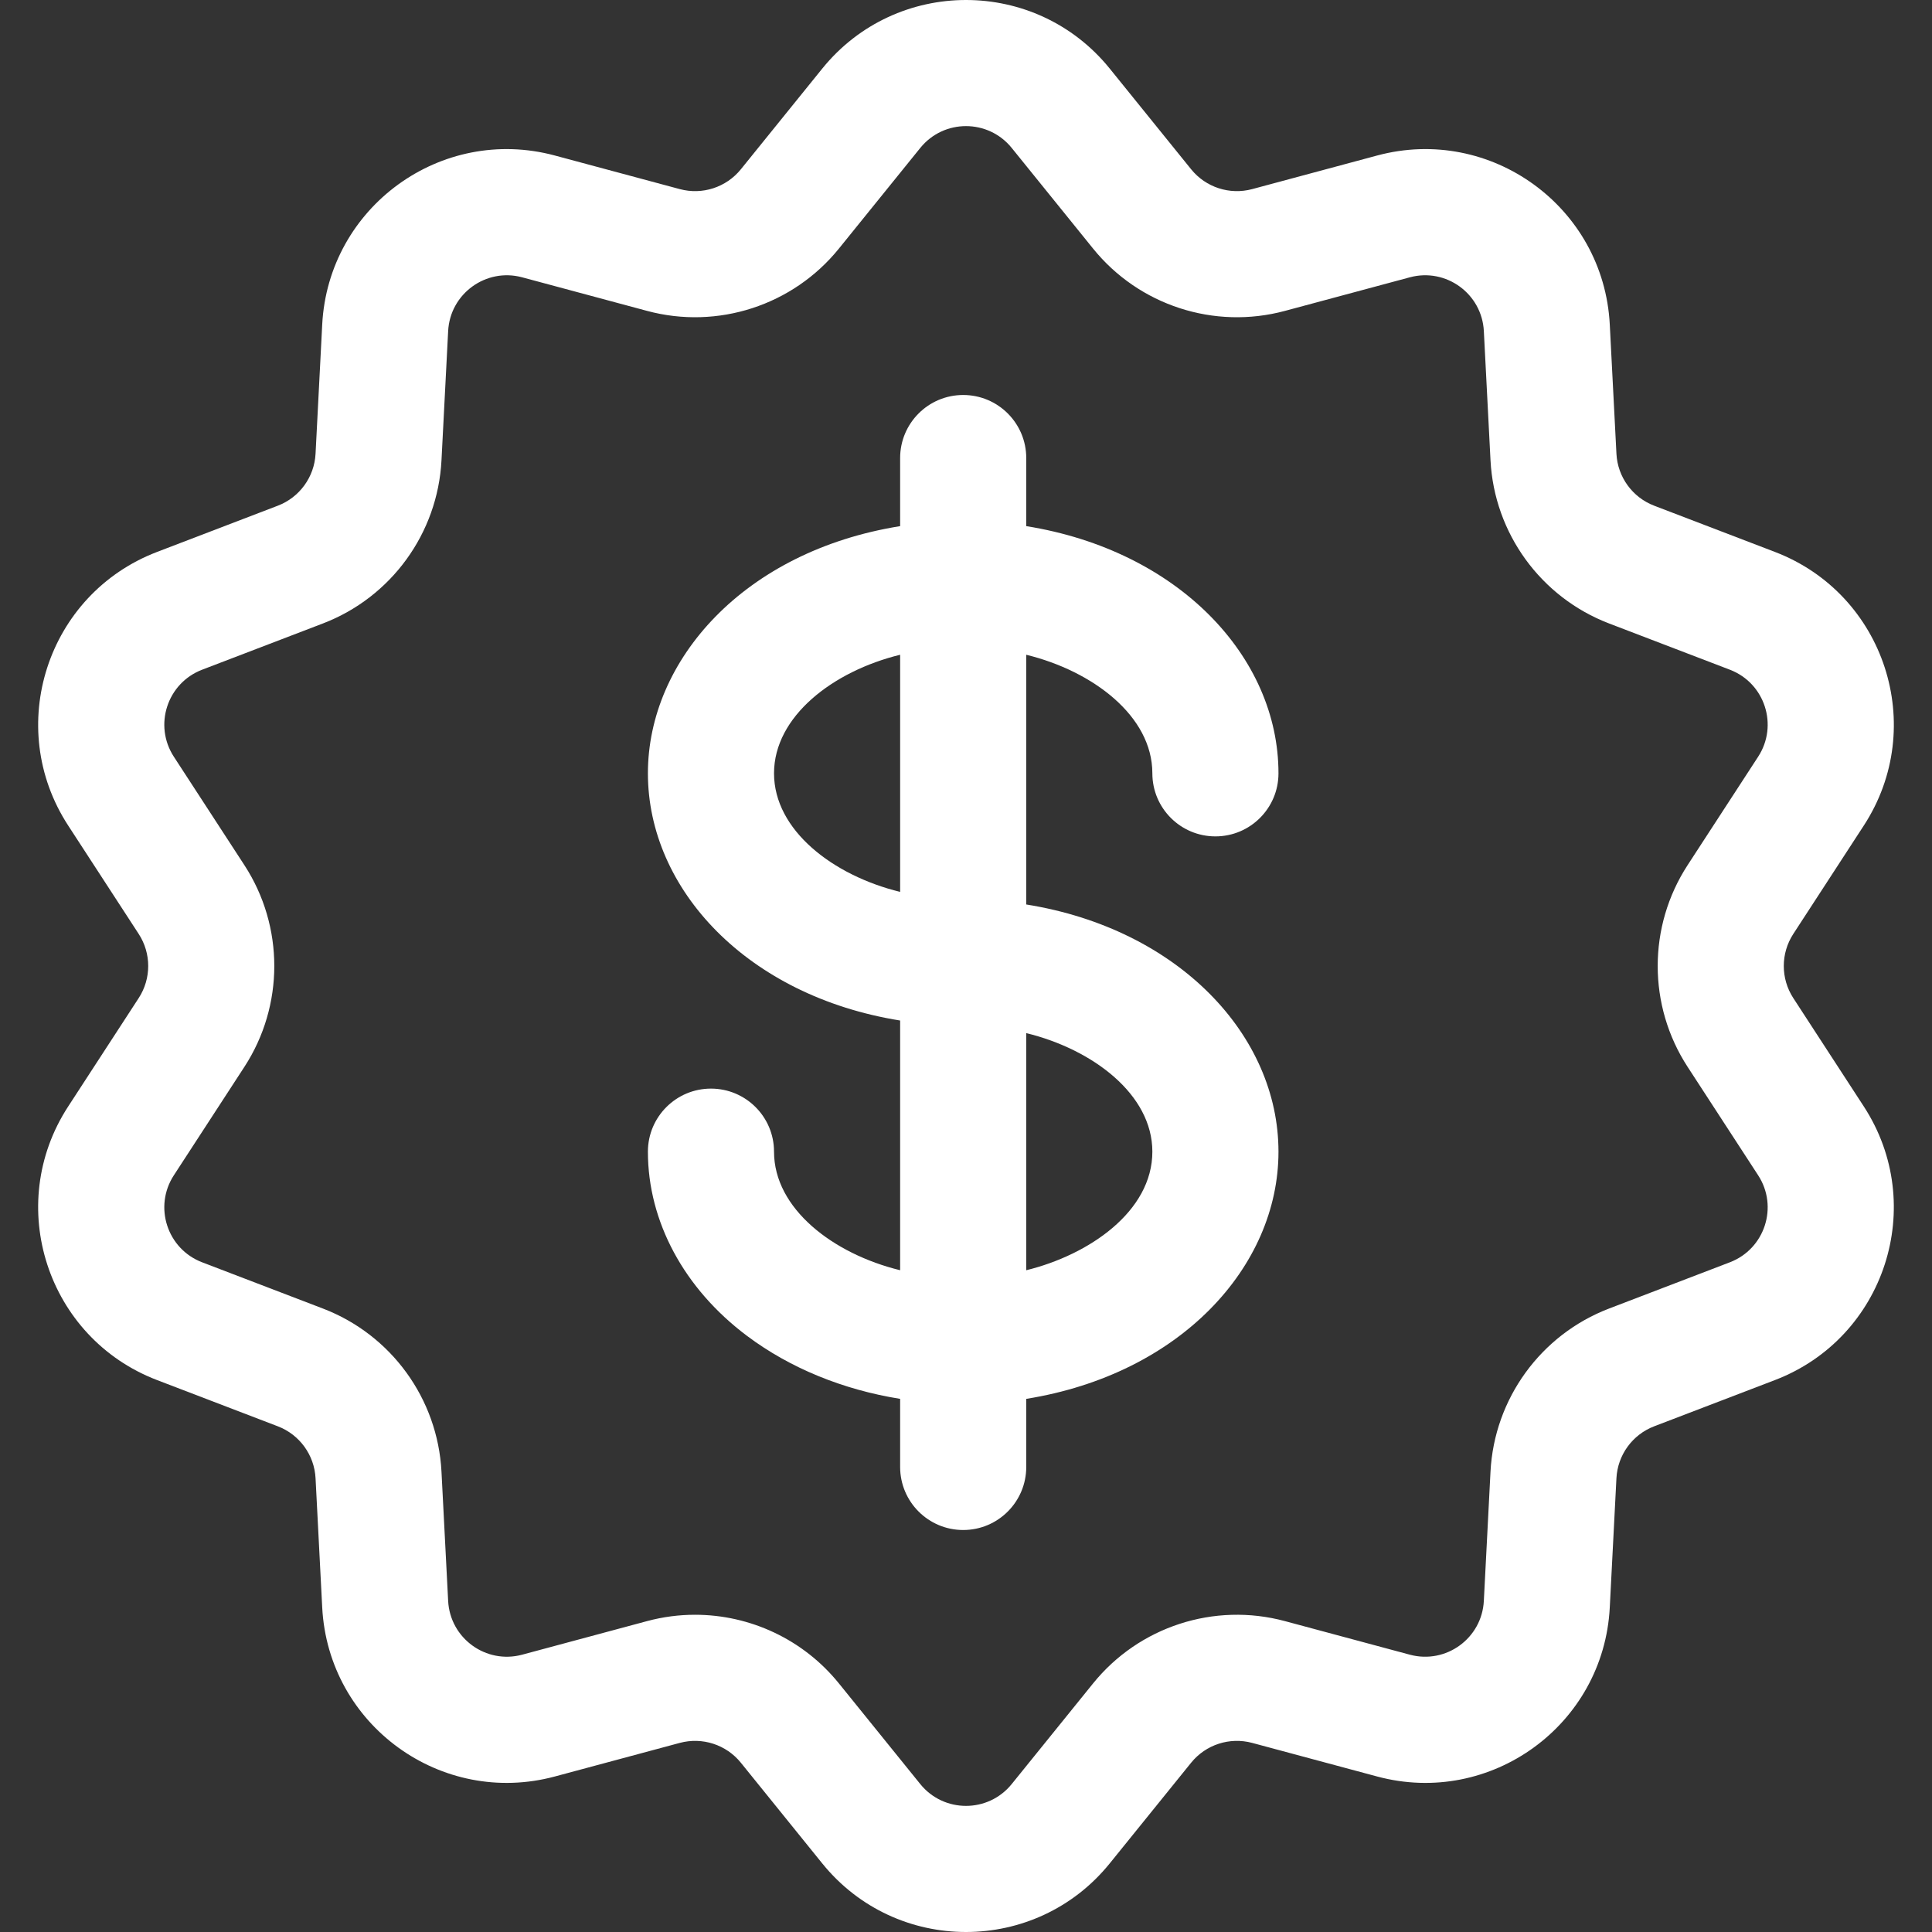 <?xml version="1.0"?>
<svg xmlns="http://www.w3.org/2000/svg" xmlns:xlink="http://www.w3.org/1999/xlink" xmlns:svgjs="http://svgjs.com/svgjs" version="1.1" width="512" height="512" x="0" y="0" viewBox="0 0 512.003 512.003" style="enable-background:new 0 0 512 512" xml:space="preserve"><rect x="0" y="0" width="512.003" height="512.003" fill="#333333" stroke="none"/><g transform="matrix(1,0,0,1,2.2737367544323206e-13,1.1368683772161603e-13)">
<g xmlns="http://www.w3.org/2000/svg">
	<g>
		<path d="M475.244,264.501c-3.36-5.164-3.36-11.836,0-16.998l18.698-28.739c17.034-26.181,5.553-61.352-23.554-72.492l-32.02-12.26    c-5.753-2.204-9.675-7.601-9.992-13.754l-1.765-34.24c-1.608-31.187-31.566-52.902-61.667-44.802l-33.109,8.902    c-5.947,1.598-12.295-0.463-16.167-5.254l-21.555-26.665c-19.631-24.284-56.624-24.245-76.223,0l-21.555,26.666    c-3.874,4.79-10.218,6.853-16.167,5.254l-33.111-8.902c-30.154-8.11-60.062,13.668-61.667,44.802l-1.765,34.24    c-0.318,6.152-4.239,11.55-9.992,13.753l-32.018,12.26c-29.17,11.166-40.555,46.363-23.556,72.492l18.699,28.74    c3.359,5.162,3.359,11.833-0.001,16.997l-18.698,28.74c-17.032,26.178-5.556,61.348,23.554,72.491l32.02,12.26    c5.753,2.204,9.676,7.601,9.992,13.754l1.765,34.24c1.608,31.185,31.562,52.899,61.667,44.802l33.109-8.902    c5.949-1.596,12.295,0.463,16.168,5.254l21.553,26.664c19.635,24.291,56.628,24.241,76.223,0l21.556-26.665    c3.872-4.79,10.217-6.85,16.166-5.253l33.111,8.902c30.157,8.111,60.062-13.672,61.667-44.802l1.765-34.24    c0.318-6.152,4.239-11.55,9.992-13.753l32.018-12.26c29.171-11.166,40.555-46.367,23.557-72.493L475.244,264.501z     M458.437,334.521l-32.02,12.26c-18.089,6.926-30.421,23.9-31.418,43.243l-1.765,34.24c-0.512,9.924-10.036,16.818-19.612,14.249    l-33.111-8.902c-18.705-5.033-38.661,1.454-50.836,16.518l-21.555,26.664c-6.245,7.725-18.009,7.71-24.241,0l-21.553-26.664    c-9.439-11.676-23.551-18.198-38.132-18.198c-4.23,0-8.499,0.548-12.706,1.68l-33.111,8.902    c-9.595,2.577-19.1-4.348-19.612-14.249l-1.765-34.24c-0.997-19.343-13.33-36.318-31.418-43.243l-32.021-12.261    c-9.276-3.551-12.895-14.744-7.49-23.053l18.698-28.739c10.564-16.236,10.564-37.218,0-53.452l-18.698-28.738    c-5.415-8.329-1.767-19.509,7.491-23.055l32.02-12.26c18.089-6.926,30.421-23.9,31.418-43.243l1.765-34.24    c0.511-9.922,10.036-16.82,19.612-14.249l33.111,8.902c18.703,5.03,38.659-1.455,50.836-16.518L243.88,39.21    c6.245-7.724,18.01-7.708,24.241,0l21.555,26.665c12.178,15.063,32.129,21.55,50.837,16.518l33.111-8.902    c9.596-2.576,19.1,4.347,19.612,14.249l1.765,34.24c0.997,19.343,13.33,36.318,31.418,43.243l32.021,12.261    c9.277,3.552,12.896,14.744,7.49,23.053l-18.698,28.739c-10.563,16.234-10.563,37.216,0,53.452l18.698,28.739    C471.346,319.793,467.696,330.976,458.437,334.521z" fill="#ffffff" data-original="#000000" style=""/>
	</g>
</g>
<g xmlns="http://www.w3.org/2000/svg">
	<g>
		<path d="M271.968,239.696V173.52c17.591,4.295,33.421,16.214,33.421,31.421c0,9.229,7.482,16.711,16.711,16.711    c9.229,0,16.711-7.482,16.711-16.711c0-30.852-26.49-59.039-66.843-65.509v-18.043c0-9.229-7.482-16.711-16.711-16.711    s-16.711,7.482-16.711,16.711v18.044c-41.348,6.63-66.843,35.471-66.843,65.509c0,30.781,26.402,59.024,66.843,65.508v66.175    c-17.795-4.345-33.421-16.343-33.421-31.419c0-9.229-7.482-16.711-16.711-16.711s-16.711,7.482-16.711,16.711    c0,18.505,9.572,36.299,26.263,48.816c11.4,8.55,25.427,14.262,40.58,16.692v18.045c0,9.229,7.482,16.711,16.711,16.711    s16.711-7.482,16.711-16.711v-18.045c40.787-6.539,66.843-34.998,66.843-65.508C338.811,274.353,312.321,246.167,271.968,239.696z     M238.547,236.362c-17.795-4.346-33.421-16.344-33.421-31.421c0-15.085,15.631-27.078,33.421-31.421V236.362z M271.968,336.626    v-62.841c17.591,4.295,33.421,16.213,33.421,31.421C305.39,321.096,288.503,332.588,271.968,336.626z" fill="#ffffff" data-original="#000000" style=""/>
	</g>
</g>
<g xmlns="http://www.w3.org/2000/svg">
</g>
<g xmlns="http://www.w3.org/2000/svg">
</g>
<g xmlns="http://www.w3.org/2000/svg">
</g>
<g xmlns="http://www.w3.org/2000/svg">
</g>
<g xmlns="http://www.w3.org/2000/svg">
</g>
<g xmlns="http://www.w3.org/2000/svg">
</g>
<g xmlns="http://www.w3.org/2000/svg">
</g>
<g xmlns="http://www.w3.org/2000/svg">
</g>
<g xmlns="http://www.w3.org/2000/svg">
</g>
<g xmlns="http://www.w3.org/2000/svg">
</g>
<g xmlns="http://www.w3.org/2000/svg">
</g>
<g xmlns="http://www.w3.org/2000/svg">
</g>
<g xmlns="http://www.w3.org/2000/svg">
</g>
<g xmlns="http://www.w3.org/2000/svg">
</g>
<g xmlns="http://www.w3.org/2000/svg">
</g>
</g></svg>
